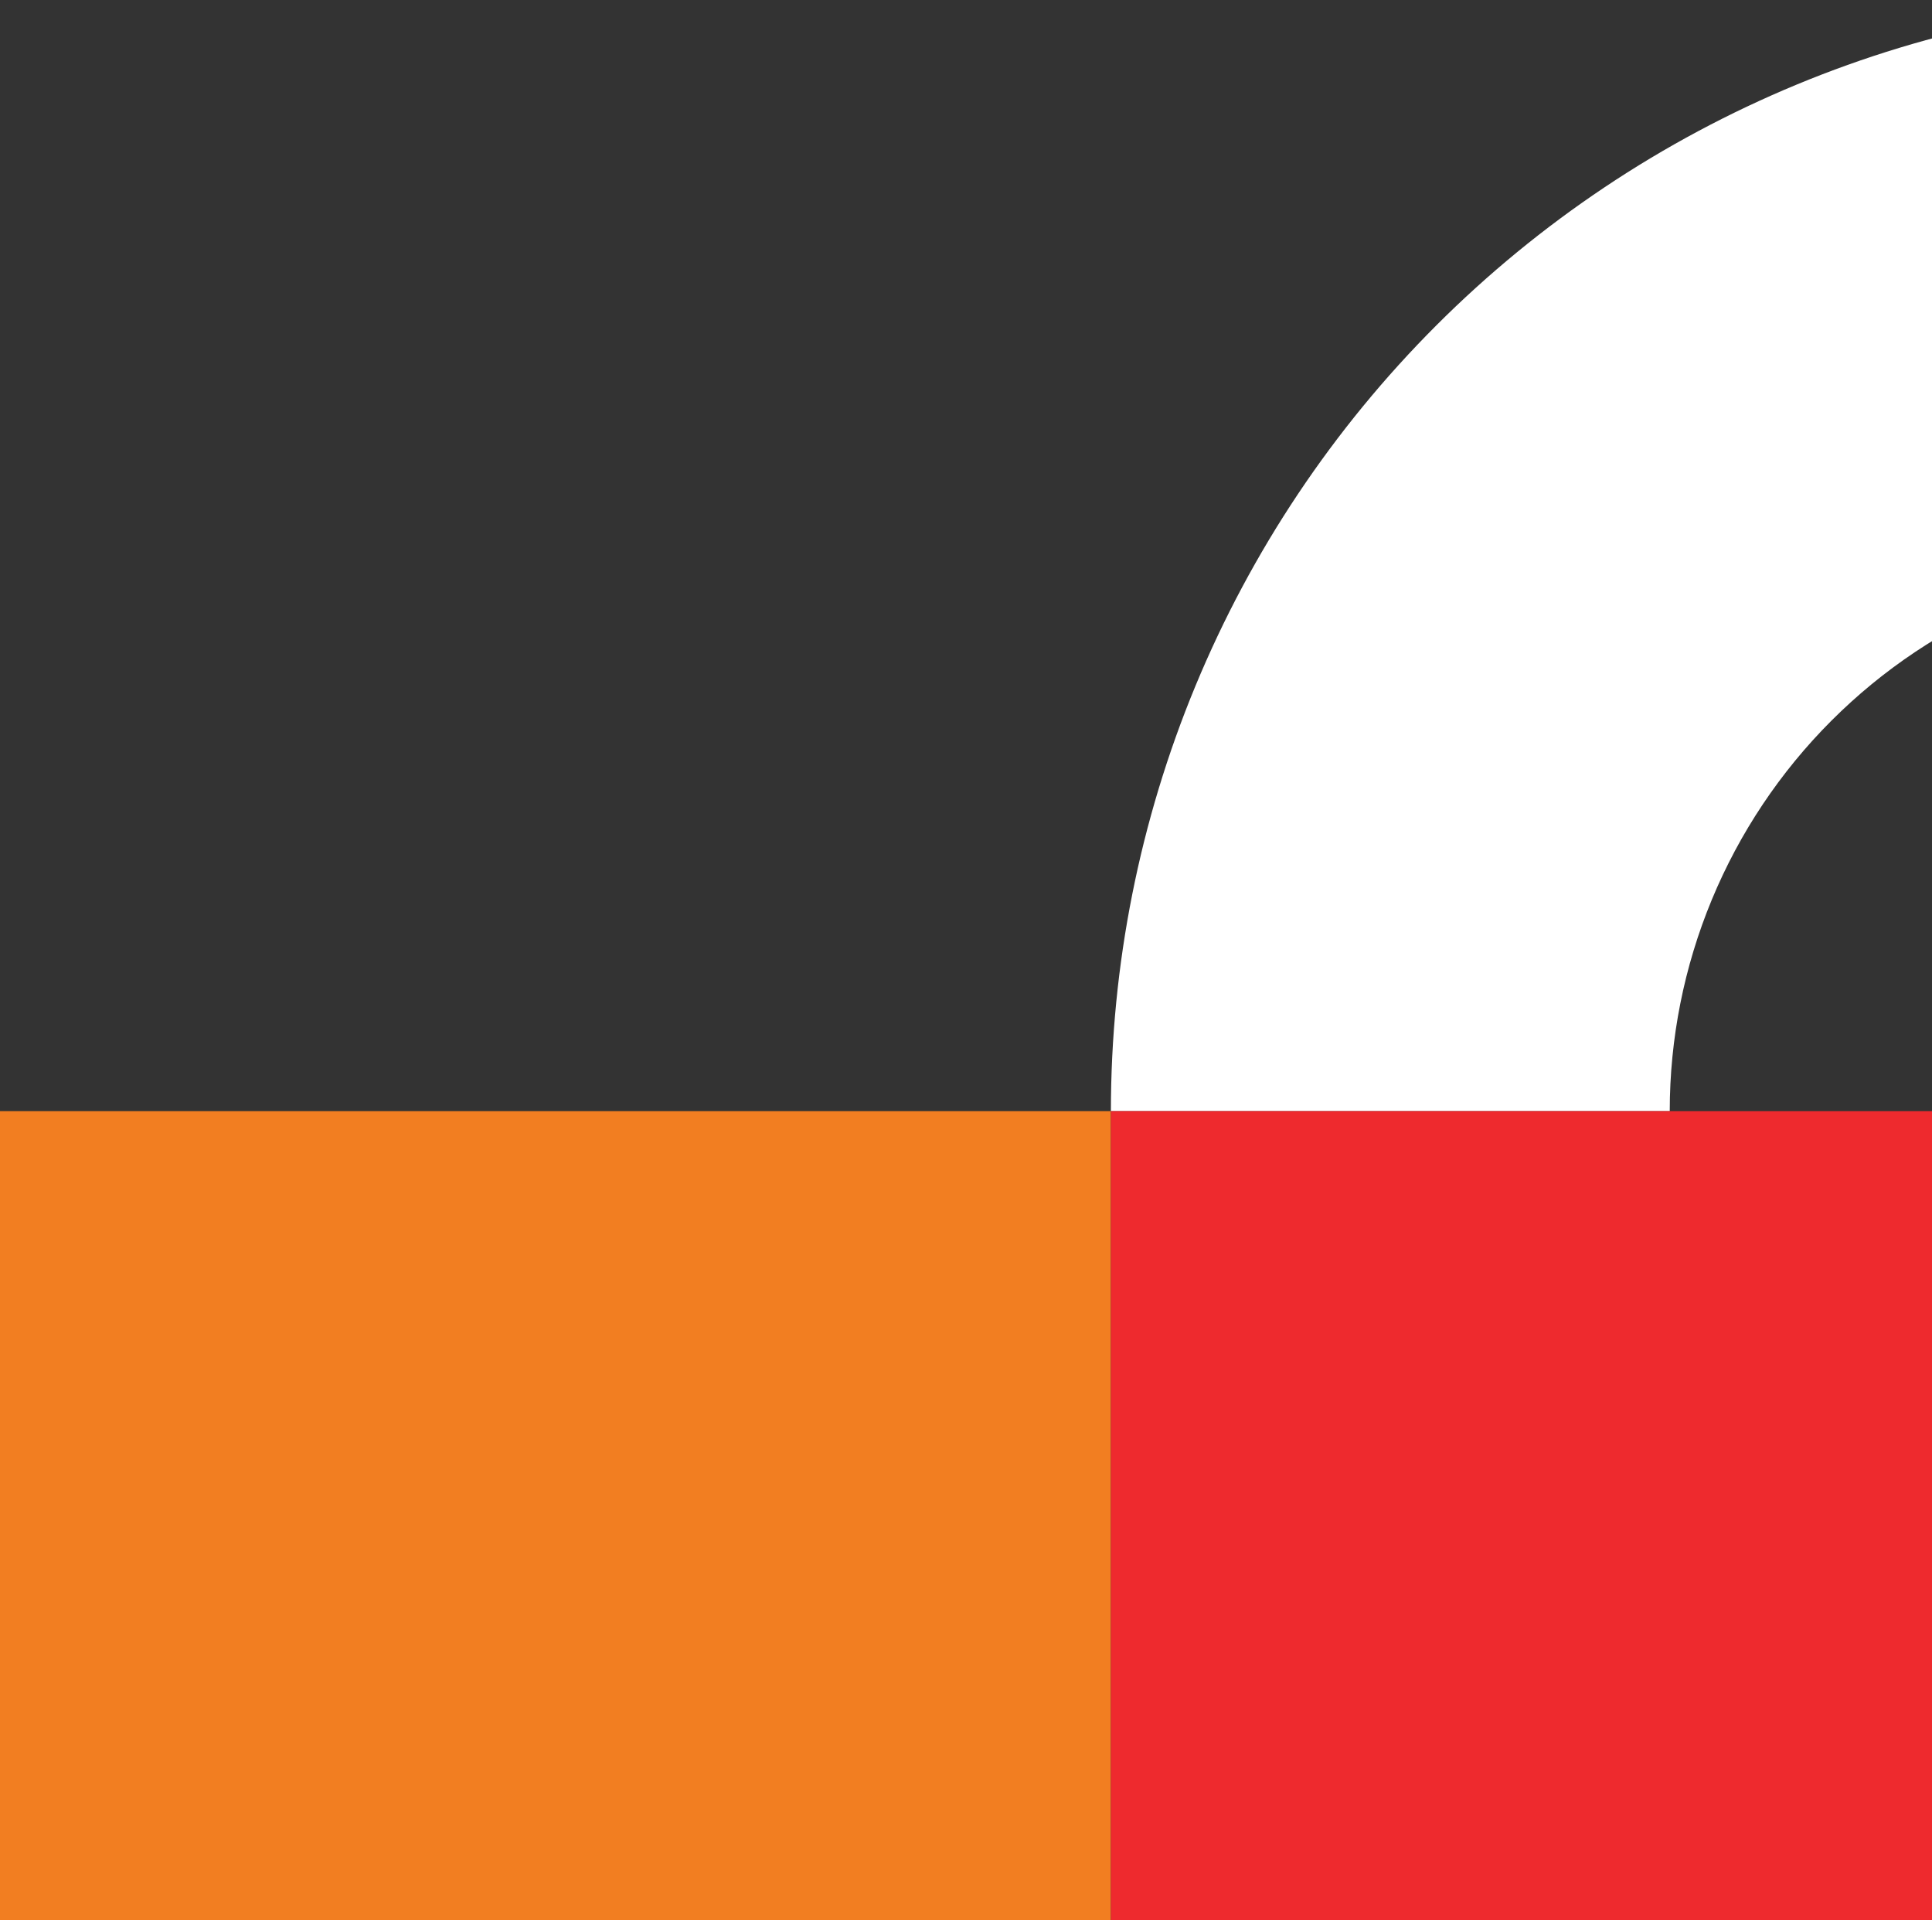 <svg xmlns="http://www.w3.org/2000/svg" width="160.0" height="159.0" viewBox="0.0 0.0 160.0 159.0">
<rect x="0.0" y="0.0" width="160.0" height="159.0" fill="#333333" stroke="none"/>
<g id="graphic4" width="184" height="165" viewBox="0 0 184 165" fill="none">
        <rect width="92" height="92" transform="matrix(-3.79953e-08 1 1 5.02874e-08 0 92)" fill="#F27E21" />
        <path d="M92 92C92 79.918 94.38 67.955 99.003 56.793C103.627 45.631 110.403 35.489 118.946 26.946C127.489 18.403 137.631 11.627 148.793 7.003C159.955 2.38 171.918 2.19462e-06 184 4.62645e-06L184 46.281C177.996 46.281 172.051 47.463 166.504 49.761C160.957 52.058 155.917 55.426 151.671 59.672C147.426 63.917 144.058 68.957 141.761 74.504C139.463 80.051 138.281 85.996 138.281 92L92 92Z" fill="white" />
        <rect width="92" height="92" transform="matrix(-3.79953e-08 1 1 5.02874e-08 92 92)" fill="#EE2A2E" />
    </g>
</svg>